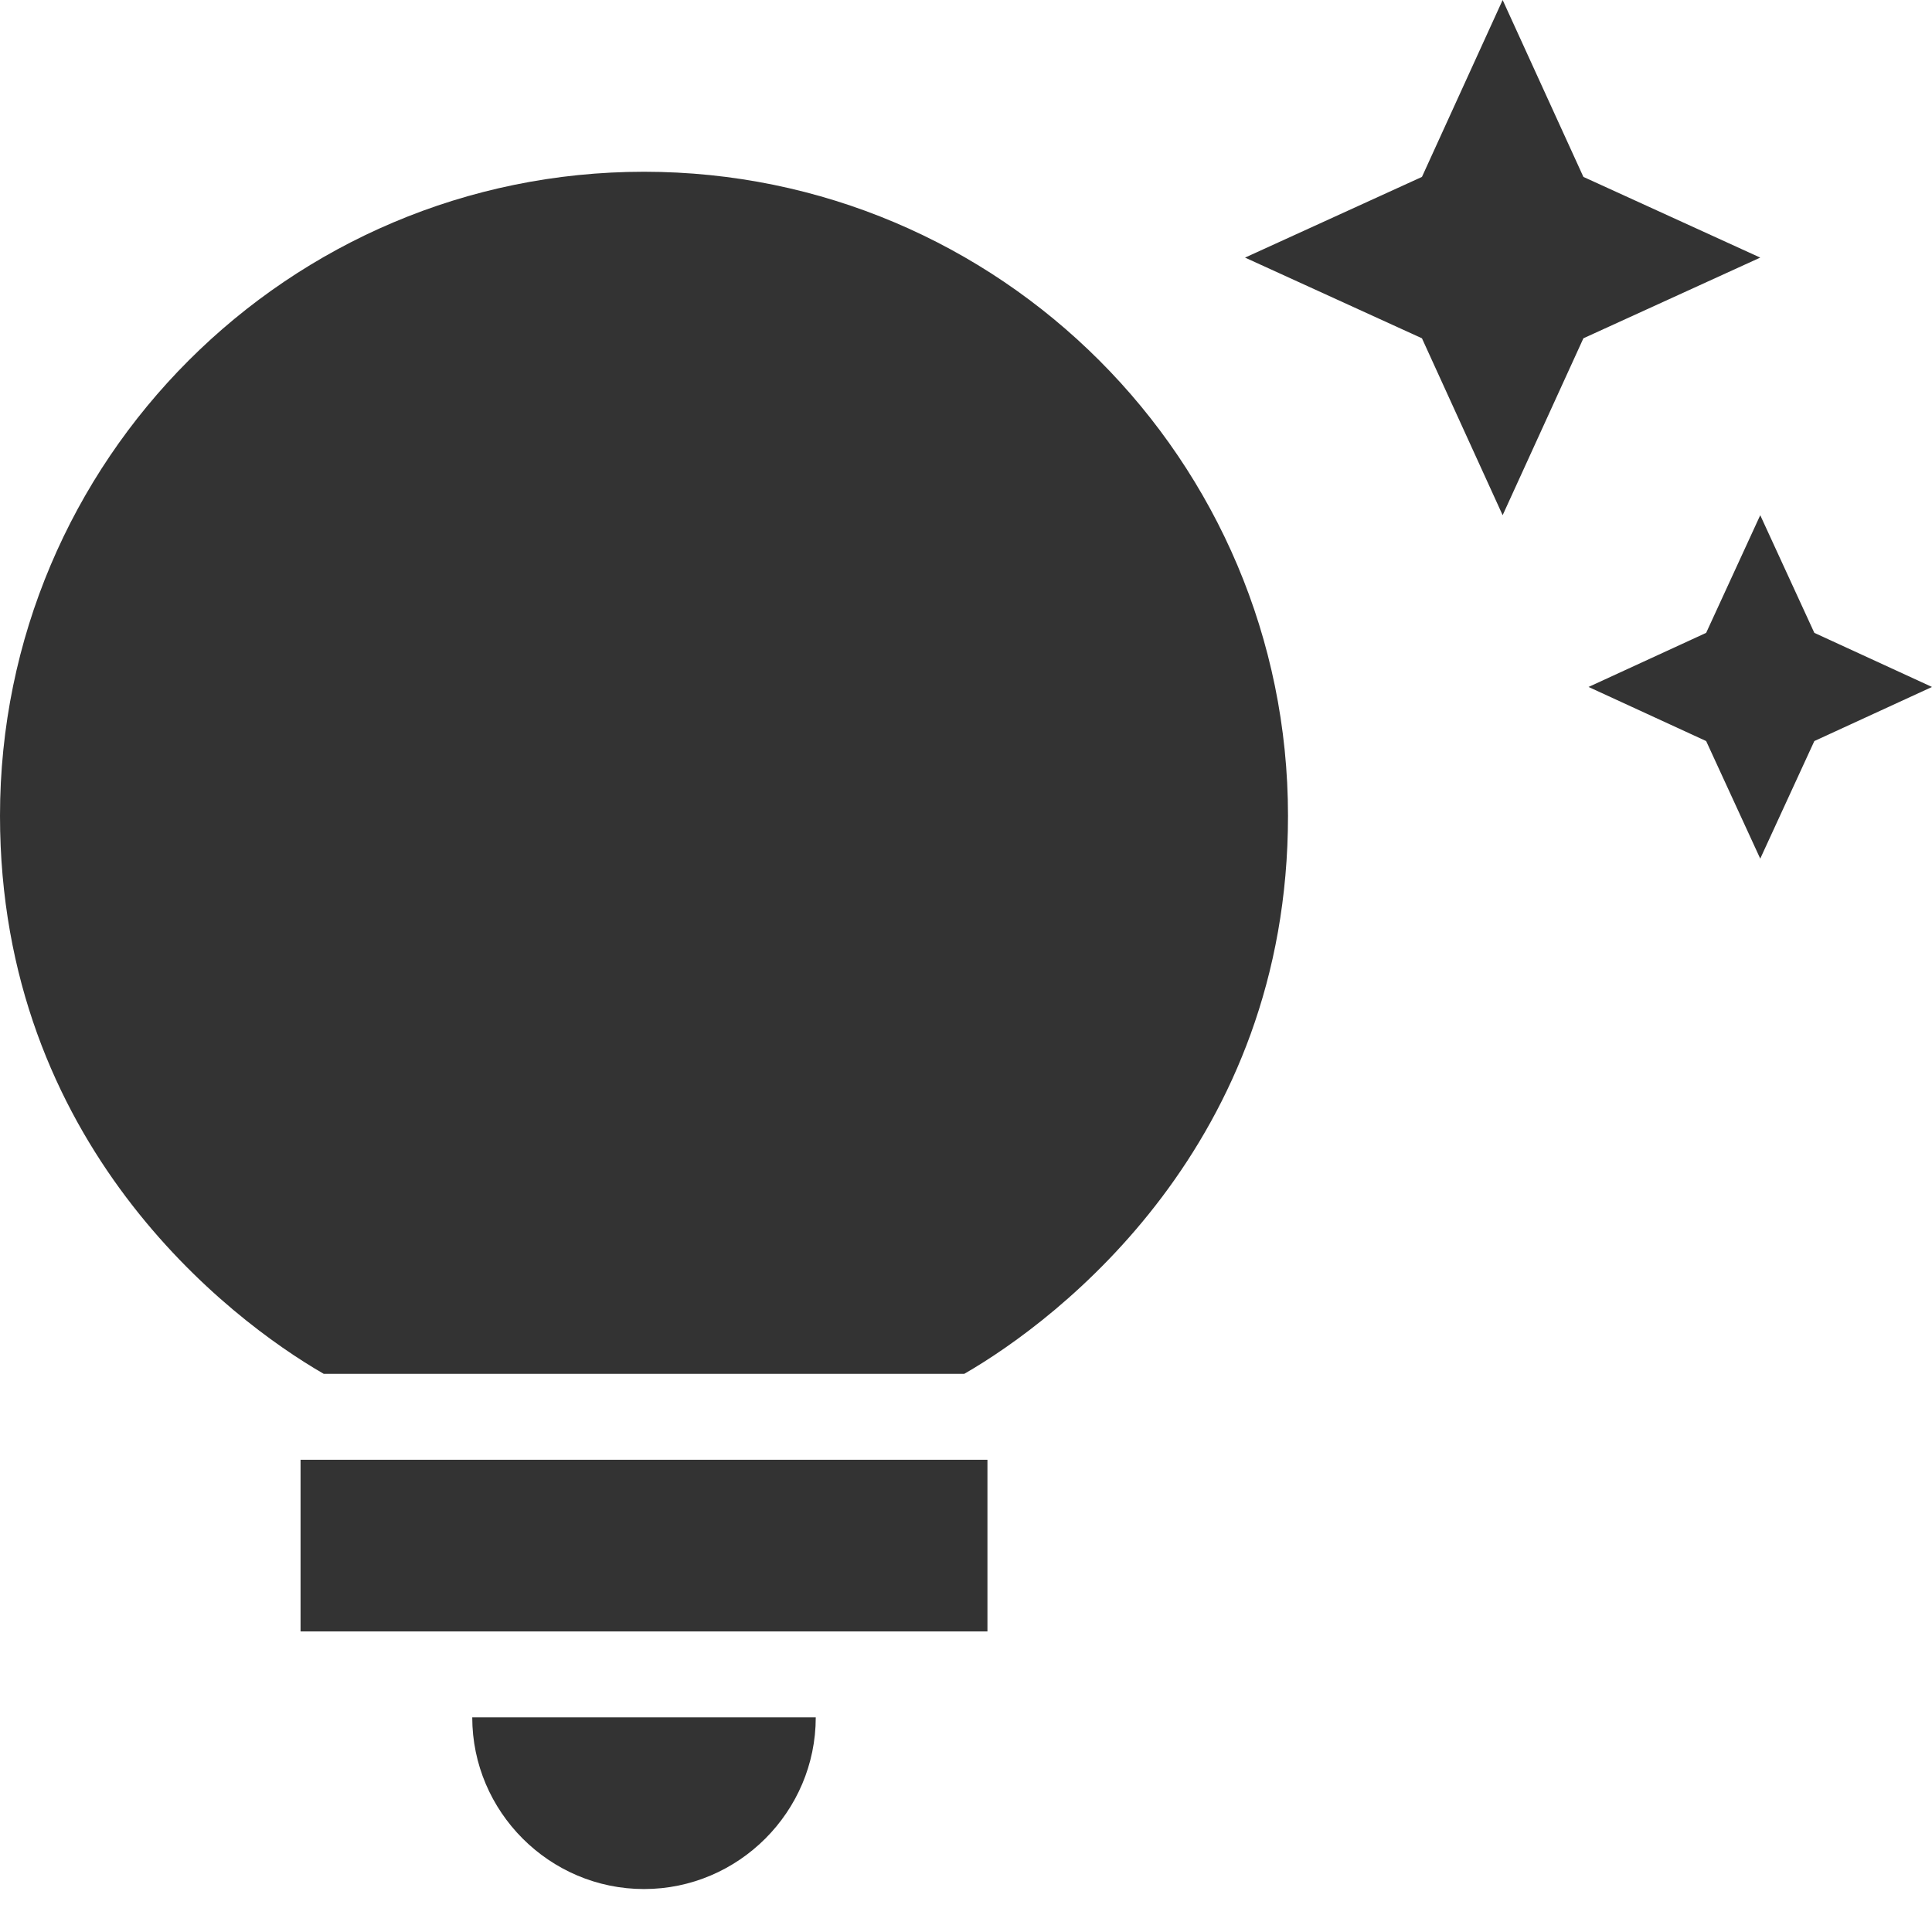 <?xml version="1.0" encoding="UTF-8"?> <svg xmlns="http://www.w3.org/2000/svg" width="30" height="30" viewBox="0 0 30 30" fill="none"><path d="M7.333 26.667H12.667C12.667 28.133 11.467 29.333 10 29.333C8.533 29.333 7.333 28.133 7.333 26.667ZM4.667 25.333H15.333V22.667H4.667V25.333ZM20 12.667C20 17.76 16.453 20.48 14.973 21.333H5.027C3.547 20.48 0 17.76 0 12.667C0 7.147 4.48 2.667 10 2.667C15.52 2.667 20 7.147 20 12.667ZM26.493 9.827L24.667 10.667L26.493 11.507L27.333 13.333L28.173 11.507L30 10.667L28.173 9.827L27.333 8L26.493 9.827ZM23.333 8L24.587 5.253L27.333 4L24.587 2.747L23.333 0L22.08 2.747L19.333 4L22.08 5.253L23.333 8Z" fill="#333333"></path></svg> 
